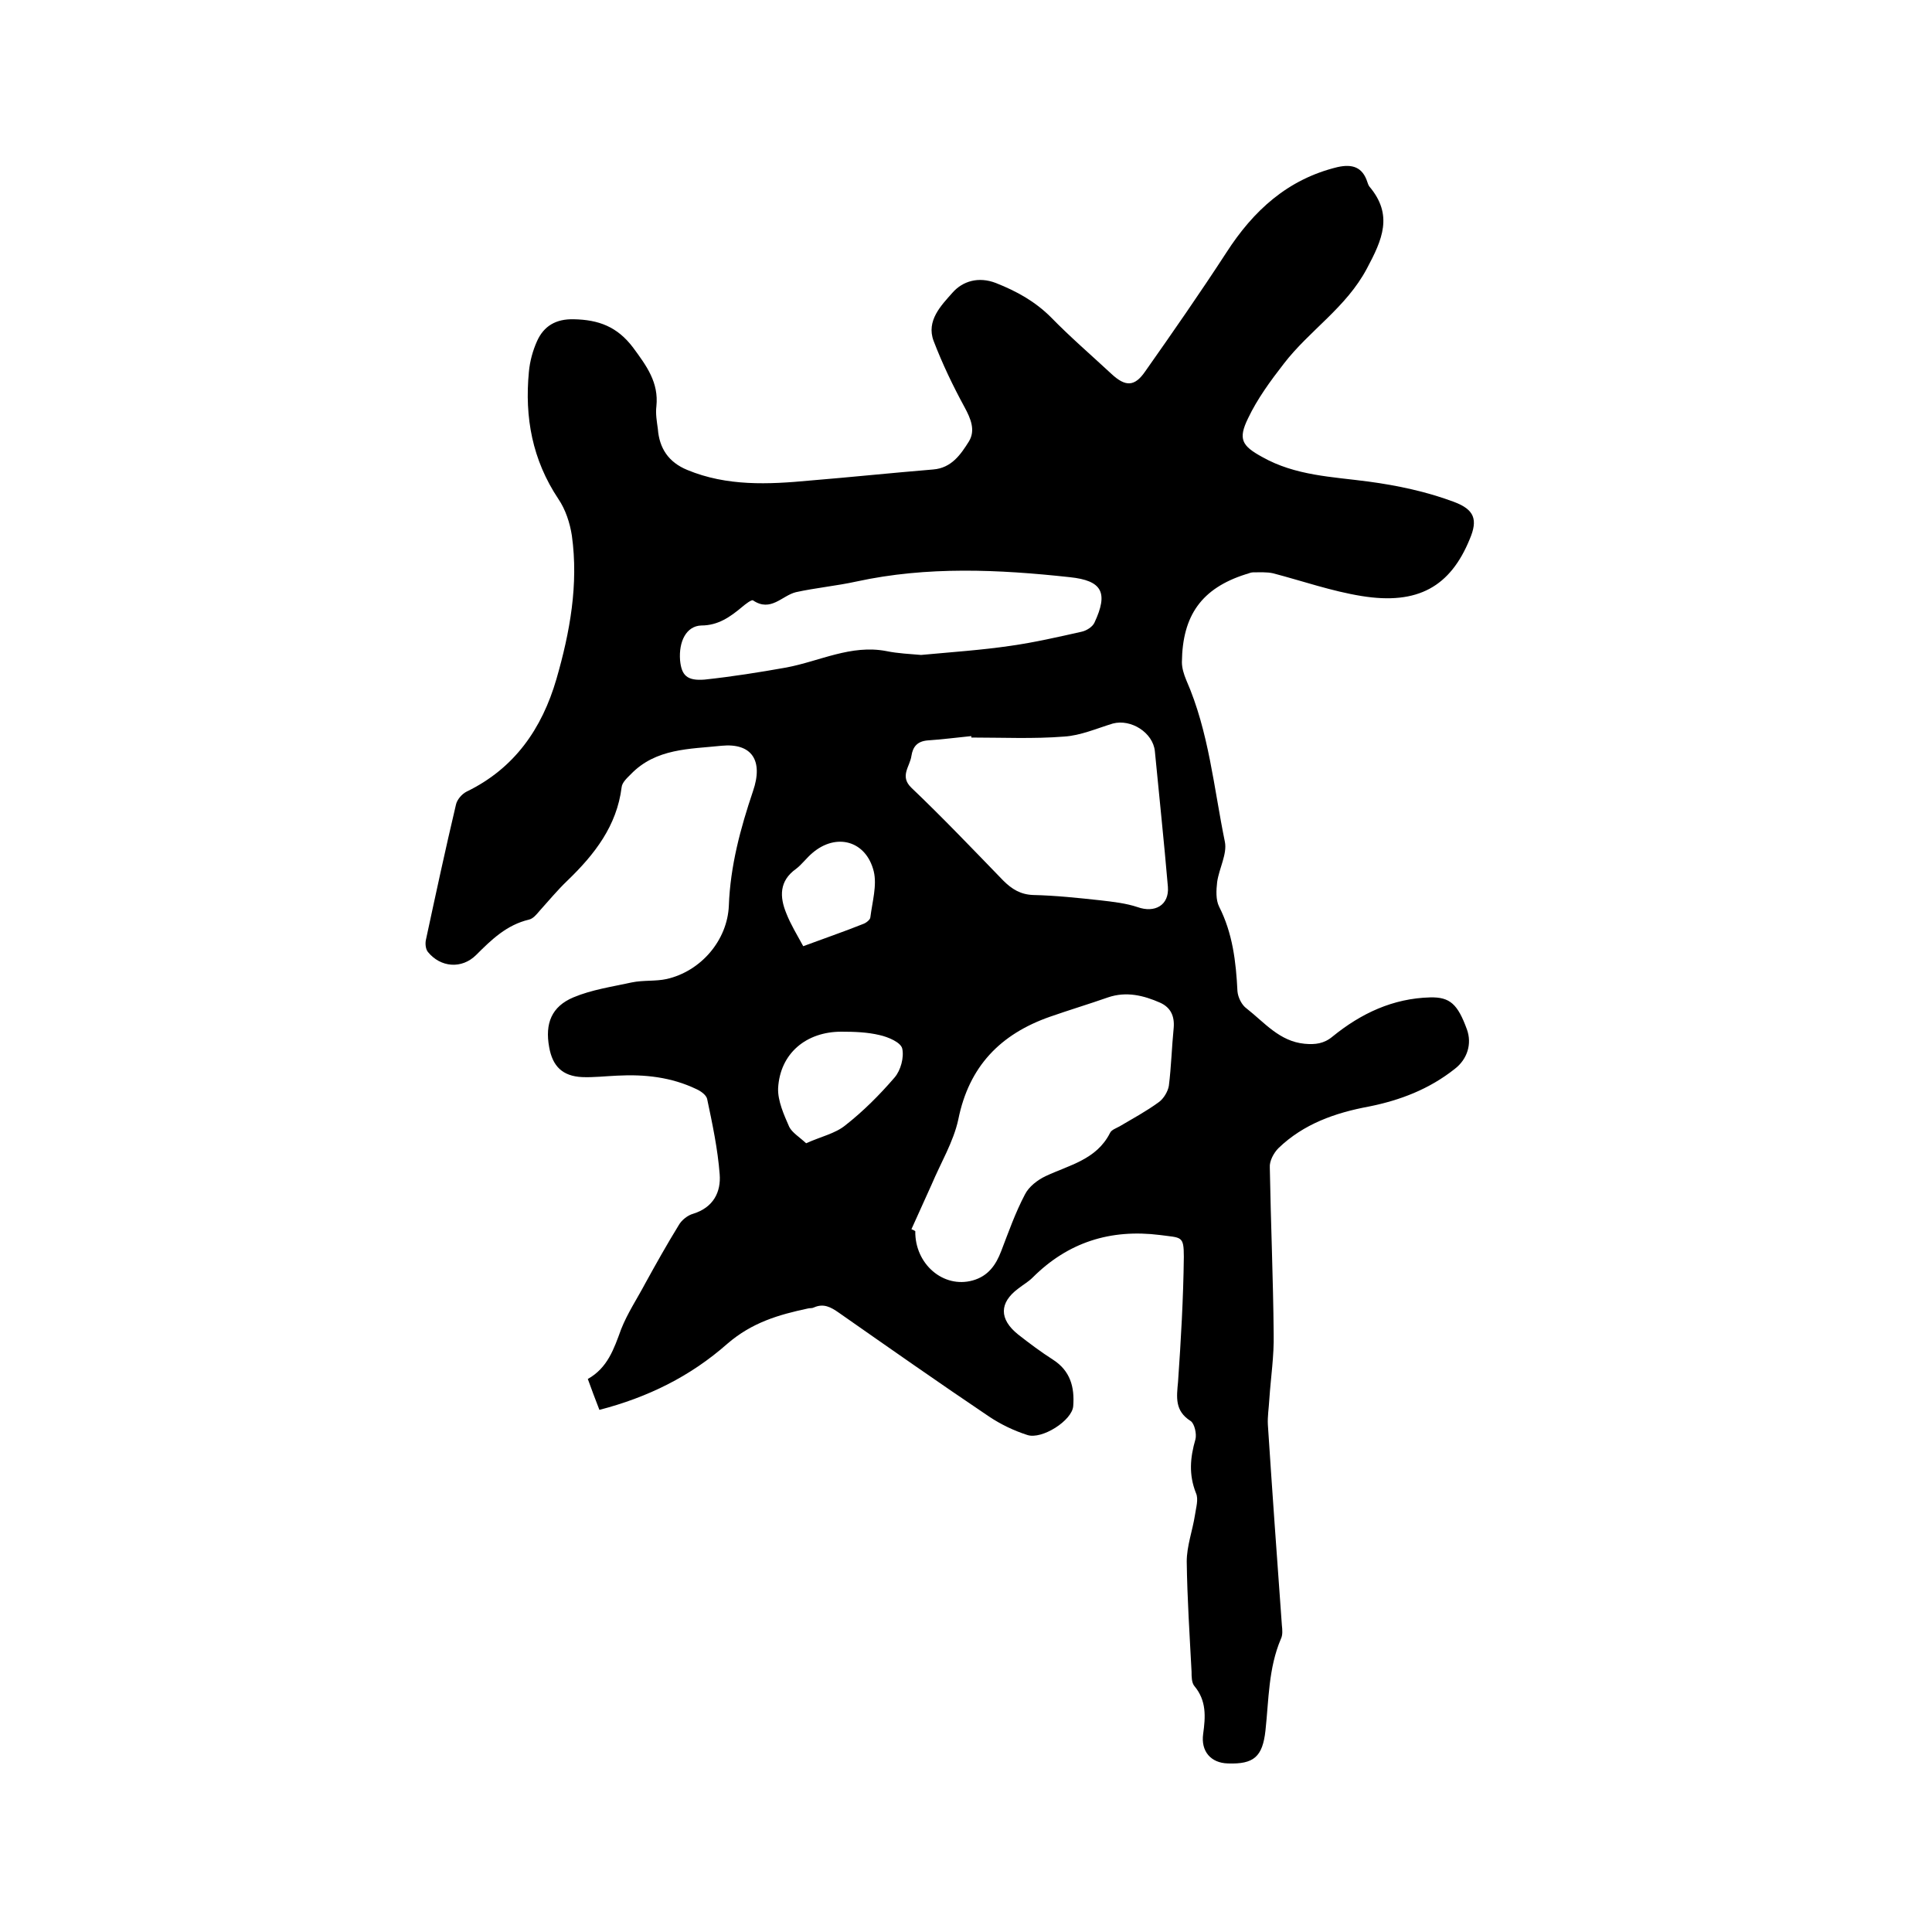 <svg enable-background="new 0 0 400 400" viewBox="0 0 400 400" xmlns="http://www.w3.org/2000/svg"><path d="m124.1 291.9c-.9-2.3-1.6-4.2-2.4-6.4 4.1-2.3 5.4-6.2 6.9-10.3 1.3-3.3 3.3-6.3 5-9.5 2.2-4 4.5-8.1 6.9-12 .6-1.1 1.9-2.1 3-2.4 4.2-1.3 5.8-4.5 5.5-8.2-.4-5.2-1.5-10.4-2.6-15.6-.2-.8-1.3-1.6-2.2-2-5.2-2.5-10.7-3.1-16.4-2.8-2.4.1-4.9.4-7.3.3-4-.2-6.1-2.2-6.8-6.2-.9-4.9.5-8.4 5-10.3 3.8-1.6 8-2.2 12.1-3.1 2.4-.5 4.9-.2 7.2-.7 7.1-1.6 12.6-8 12.9-15.2.3-8.2 2.4-16 5-23.7 2.2-6.4-.3-10-6.5-9.4-6.6.7-13.6.5-18.8 5.9-.8.8-1.8 1.7-1.9 2.7-1 8-5.6 13.9-11.2 19.3-2.1 2-3.9 4.2-5.8 6.3-.6.7-1.3 1.6-2.2 1.8-4.6 1.1-7.7 4.1-10.9 7.3-3 3-7.4 2.6-10-.6-.5-.6-.6-1.8-.4-2.6 2-9.3 4-18.6 6.2-27.9.2-1 1.2-2.2 2.2-2.7 9.9-4.8 15.6-13 18.6-23.3 2.8-9.7 4.6-19.6 3.2-29.7-.4-2.6-1.3-5.4-2.8-7.6-5.4-8.1-7-16.9-6.1-26.3.2-2.2.8-4.4 1.7-6.4 1.4-3.1 3.9-4.6 7.6-4.5 5.1.1 9 1.5 12.3 5.9 2.8 3.8 5.3 7.2 4.8 12.1-.2 1.6.1 3.2.3 4.7.3 4 2.2 6.9 6.1 8.5 8.2 3.4 16.8 3 25.3 2.2 8.5-.7 17.1-1.6 25.6-2.3 3.8-.3 5.7-3.1 7.4-5.8 1.4-2.3.4-4.7-.9-7.1-2.4-4.4-4.6-9-6.4-13.7-1.6-4.2 1.6-7.4 3.9-10 2.1-2.4 5.4-3.4 9-2 4.3 1.7 8.1 3.8 11.4 7.1 4 4.1 8.3 7.8 12.5 11.7 2.9 2.7 4.8 2.7 7-.5 5.7-8.1 11.4-16.3 16.8-24.6 5.6-8.7 12.7-15.2 23-17.7 3.1-.7 5.2 0 6.2 3.1.1.3.2.6.4.9 5 5.9 2.7 11-.5 17-4.3 8.1-11.9 12.8-17.2 19.7-2.8 3.6-5.5 7.3-7.4 11.3-2.1 4.3-1.3 5.7 2.9 8 6.9 3.9 14.5 4.1 22 5.1 6 .8 12.1 2.1 17.7 4.2 4.3 1.6 5 3.7 3.3 7.7-4 9.8-10.7 13.7-22.4 11.8-6.2-1-12.2-3.1-18.3-4.7-1.3-.3-2.8-.2-4.2-.2-.5 0-1 .3-1.5.4-9.1 2.9-13.1 8.5-13.2 18.2 0 1.2.4 2.5.9 3.7 4.7 10.7 5.7 22.3 8 33.5.5 2.5-1.2 5.5-1.6 8.3-.2 1.7-.3 3.7.4 5.1 2.8 5.5 3.5 11.4 3.8 17.5.1 1.3.9 2.9 1.9 3.6 3.7 2.9 6.8 6.8 12 7.3 2.2.2 4 0 5.8-1.5 5.9-4.8 12.5-7.9 20.2-8.1 4.1-.1 5.7 1.4 7.6 6.6 1.1 3 .1 6.2-2.5 8.2-5.3 4.2-11.3 6.5-17.8 7.8-7 1.3-13.5 3.6-18.7 8.6-1 1-1.9 2.7-1.8 4 .2 11.5.7 23 .8 34.5.1 4.5-.6 9-.9 13.5-.1 1.8-.4 3.6-.3 5.3.9 13.8 1.9 27.7 2.9 41.5.1.9.2 2-.2 2.8-2.6 6.1-2.5 12.6-3.2 19-.6 5.4-2.4 7-7.8 6.8-3.5-.1-5.6-2.5-5.1-6.1s.7-6.9-1.8-9.9c-.6-.7-.6-2-.6-3-.4-7.6-.9-15.2-1-22.8 0-3.2 1.2-6.4 1.7-9.6.2-1.5.8-3.3.2-4.6-1.5-3.8-1.2-7.3-.1-11.1.3-1.1-.2-3.3-1-3.8-3.3-2.1-2.9-4.9-2.6-8.1.6-8.6 1.1-17.3 1.2-25.9 0-4.4-.5-3.9-4.9-4.5-10.3-1.3-19.1 1.5-26.4 8.8-.9.9-2 1.5-3 2.3-3.9 2.9-4 6.3 0 9.5 2.3 1.8 4.7 3.6 7.2 5.2 3.6 2.3 4.5 5.7 4.2 9.6-.2 3-6.5 7-9.5 6-2.8-.9-5.5-2.2-7.9-3.8-10.4-7-20.8-14.3-31.1-21.5-1.7-1.2-3.2-2-5.2-1.1-.4.2-.8.1-1.2.2-6.1 1.3-11.6 2.9-16.7 7.3-7.7 6.8-16.5 11.1-26.5 13.7zm64.6-37.4c.3.1.5.2.8.4-.1 6.8 5.8 11.9 11.9 10.2 3.2-.9 4.8-3.2 5.9-6.1 1.5-3.9 2.9-7.9 4.9-11.7.8-1.6 2.6-3 4.3-3.8 4.9-2.3 10.5-3.4 13.3-8.9.3-.7 1.3-1 2-1.4 2.7-1.6 5.5-3.1 8.1-5 1-.7 1.9-2.2 2.1-3.4.5-4 .6-8 1-12 .2-2.4-.6-4.2-2.8-5.2-3.4-1.5-7-2.4-10.8-1.1-4 1.4-8 2.6-12 4-10.3 3.6-16.8 10.3-19 21.3-1 4.6-3.6 8.9-5.5 13.4-1.4 3.1-2.8 6.2-4.2 9.3zm12.4-101.8c0-.1 0-.2 0-.3-3 .3-6.1.7-9.1.9-2.1.2-3 1.3-3.3 3.2-.3 2.2-2.5 4.2 0 6.6 6.5 6.2 12.7 12.7 19 19.2 1.8 1.8 3.6 2.9 6.2 3 4.6.1 9.3.6 13.9 1.1 2.6.3 5.3.6 7.7 1.4 3.6 1.3 6.6-.4 6.3-4.2-.8-9.4-1.8-18.7-2.7-28.1-.4-3.8-4.9-6.7-8.7-5.7-3.3 1-6.7 2.5-10.1 2.7-6.3.5-12.8.2-19.2.2zm-10.4-17.1c6.4-.6 12.5-1 18.6-1.9 4.9-.7 9.7-1.8 14.6-2.9 1-.2 2.3-1 2.7-1.9 2.9-6.2 1.6-8.7-5.1-9.4-14.7-1.6-29.5-2.3-44.2.9-4.1.9-8.4 1.3-12.5 2.2-2.9.7-5.2 4.2-8.9 1.7-.3-.2-1.6.8-2.3 1.4-2.4 2-4.9 3.8-8.4 3.8-3.1.1-4.7 3.3-4.4 7.2.3 3.1 1.4 4.3 5.1 4 5.6-.6 11.3-1.5 16.9-2.5 6.9-1.3 13.4-4.8 20.7-3.4 2.4.5 5 .6 7.2.8zm-23.8 101.1c3.1-1.4 6-2 8.1-3.7 3.7-2.9 7.1-6.3 10.2-9.9 1.3-1.5 2-4.2 1.6-6-.3-1.3-2.9-2.4-4.7-2.8-2.5-.6-5.2-.7-7.9-.7-7.3 0-12.7 4.5-13.1 11.7-.1 2.6 1.2 5.5 2.3 8 .6 1.2 2.1 2.1 3.5 3.4zm-.6-40.8c4.3-1.6 8.4-3 12.4-4.6.6-.2 1.5-.9 1.5-1.4.4-3.2 1.4-6.6.7-9.5-1.6-6.4-7.8-8-12.7-3.8-1.2 1-2.2 2.4-3.4 3.3-3.5 2.5-3.4 5.8-2 9.2.9 2.3 2.2 4.4 3.5 6.8z"/></svg>